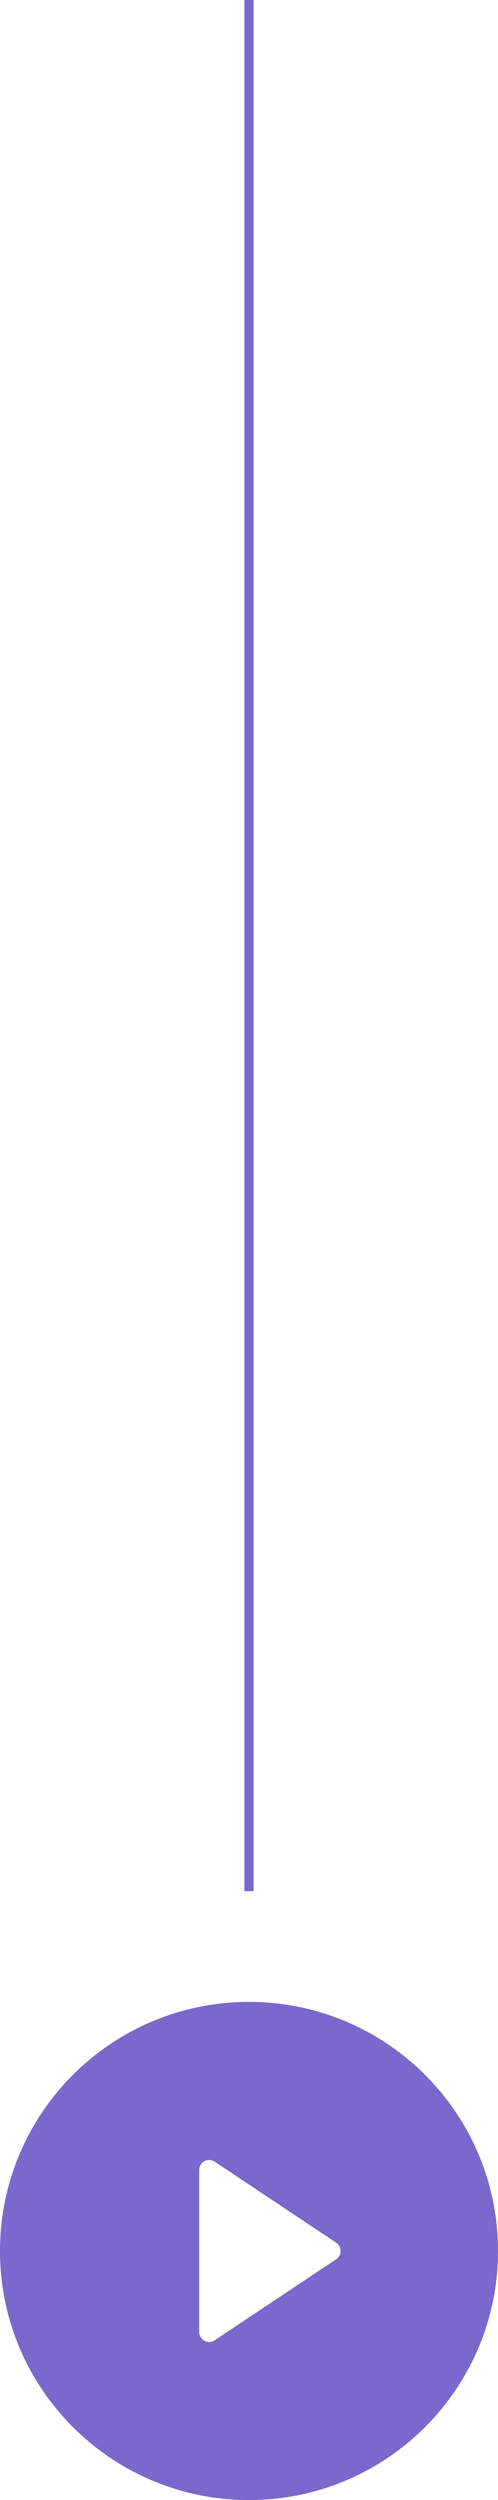 <svg width="54" height="271" viewBox="0 0 54 271" fill="none" xmlns="http://www.w3.org/2000/svg">
<rect x="26.5" width="1" height="205" fill="#7A68CC"/>
<path d="M27 271C12.088 271 0 258.912 0 244C0 229.088 12.088 217 27 217C41.912 217 54 229.088 54 244C54 258.912 41.912 271 27 271ZM23.279 234.319C23.102 234.201 22.893 234.138 22.68 234.138C22.084 234.138 21.6 234.622 21.6 235.218V252.782C21.6 252.995 21.663 253.204 21.781 253.381C22.112 253.877 22.783 254.012 23.279 253.681L36.452 244.899C36.571 244.819 36.672 244.718 36.752 244.599C37.083 244.103 36.948 243.432 36.452 243.101L23.279 234.319Z" fill="#7A68CC"/>
</svg>

